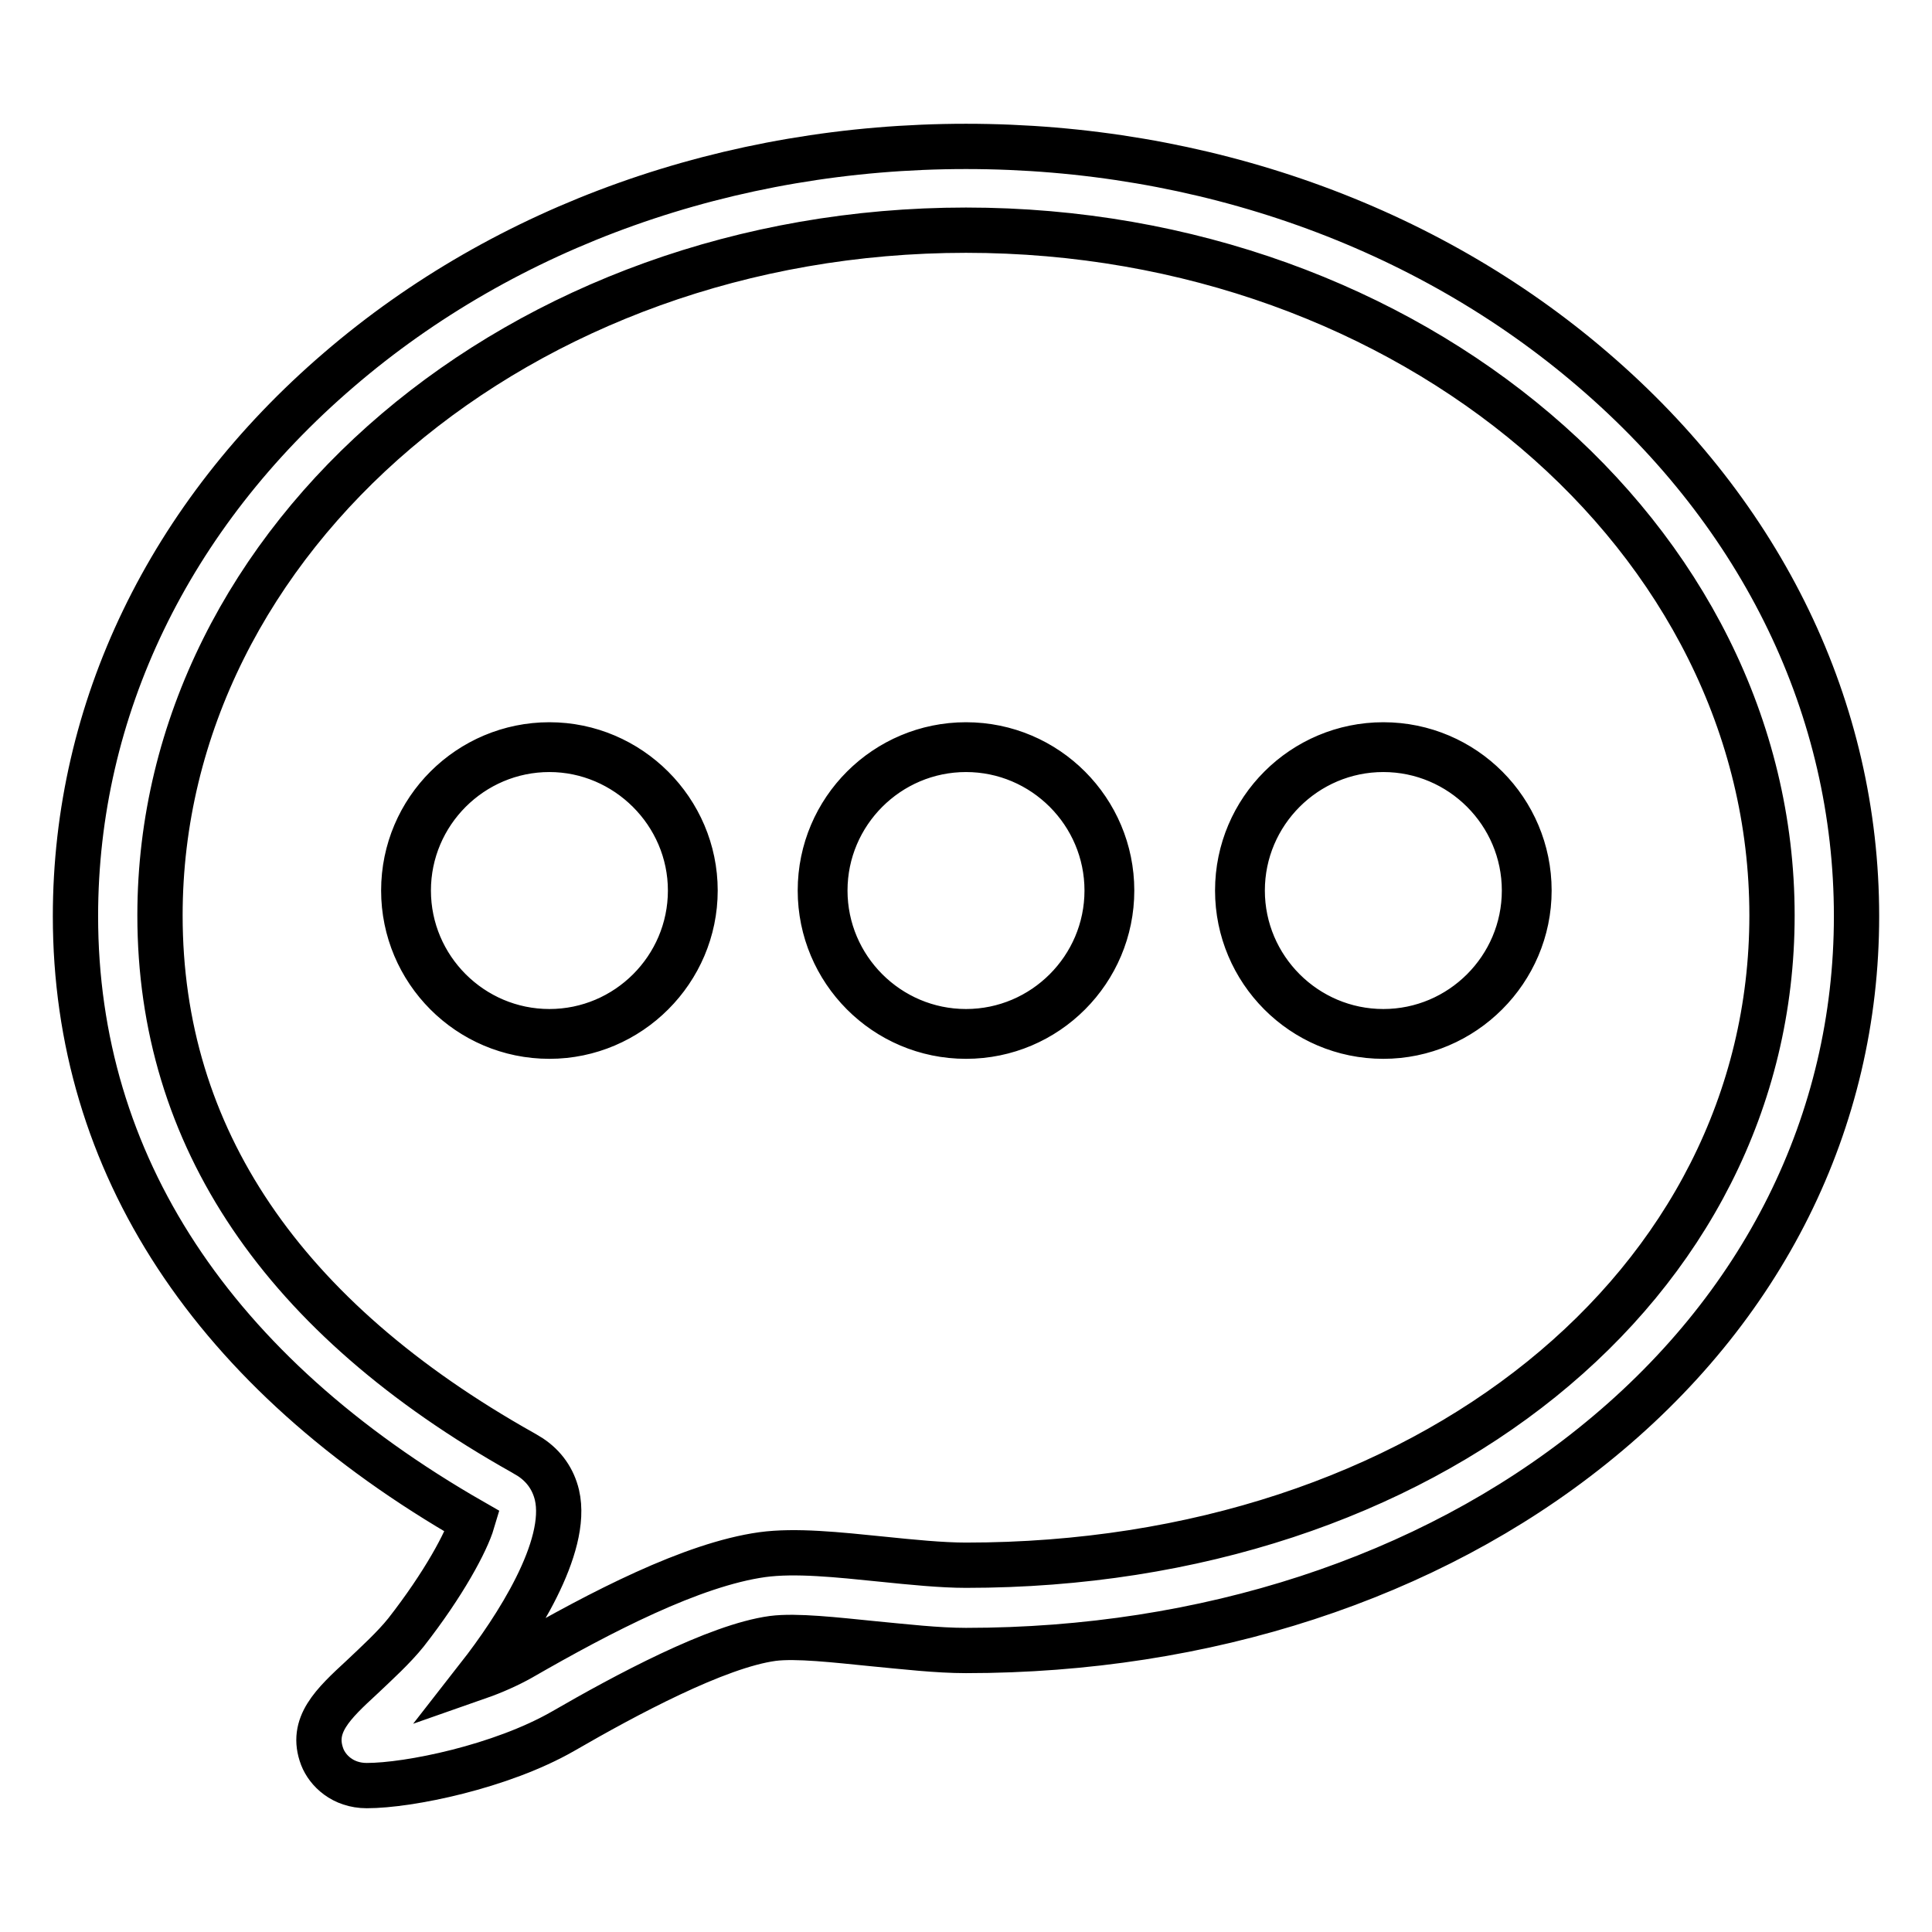 <?xml version="1.0" encoding="utf-8"?>
<!-- Svg Vector Icons : http://www.onlinewebfonts.com/icon -->
<!DOCTYPE svg PUBLIC "-//W3C//DTD SVG 1.1//EN" "http://www.w3.org/Graphics/SVG/1.1/DTD/svg11.dtd">
<svg version="1.1" xmlns="http://www.w3.org/2000/svg" xmlns:xlink="http://www.w3.org/1999/xlink" x="0px" y="0px" viewBox="0 0 256 256" enable-background="new 0 0 256 256" xml:space="preserve">
<g> <path stroke-width="6" fill-opacity="0" stroke="#000000"  d="M48.6,236.6c-3.2,0-5.2-2-5.9-3.8c-1.6-4.2,1.4-7,5.3-10.6c1.9-1.8,4.2-3.9,5.8-5.9c5-6.4,8-12,8.8-14.7 C28.2,181.9,10,154.2,10,121.4C10,94,22.4,68.3,44.9,49C67.1,29.9,96.7,19.4,128,19.4c31.3,0,60.9,10.5,83.1,29.6 c22.5,19.3,34.9,45,34.9,72.4c0,27.2-12.4,52.1-35,70.2c-21.8,17.5-51.3,27.1-83,27.1c-3.8,0-8.1-0.5-12.3-0.9 c-5-0.5-10.2-1.1-13.3-0.7c-7.4,1-19.5,7.5-27.8,12.3C66.4,234.1,54.2,236.6,48.6,236.6z M70.3,193.1c1.8,1.2,3,2.9,3.5,5 c1.6,6.9-5.4,17.7-10.4,24.1c2-0.7,4-1.6,5.6-2.5c10.6-6.1,22.7-12.4,32-13.7c4.4-0.6,10,0,15.9,0.6c3.9,0.4,7.9,0.8,11.1,0.8 c60.9,0,106.8-37,106.8-86.1c0-50.1-47.9-90.8-106.8-90.8c-58.9,0-106.8,40.7-106.8,90.8c0,29.3,16.2,53.3,48.1,71.2L70.3,193.1 L70.3,193.1L70.3,193.1z M53.8,118c0,10.5,8.5,19,19,19c10.5,0,19-8.5,19-19s-8.5-19-19-19C62.3,99,53.8,107.5,53.8,118z  M72.8,137.3c-10.7,0-19.3-8.7-19.3-19.3c0-10.7,8.7-19.3,19.3-19.3s19.3,8.7,19.3,19.3C92.1,128.6,83.4,137.3,72.8,137.3z  M72.8,99.3c-10.3,0-18.7,8.4-18.7,18.7s8.4,18.7,18.7,18.7c10.3,0,18.7-8.4,18.7-18.7S83,99.3,72.8,99.3z M109,118 c0,10.5,8.5,19,19,19c10.5,0,19-8.5,19-19c0-10.5-8.5-19-19-19S109,107.5,109,118C109,118,109,118,109,118z M128,137.3 c-10.7,0-19.3-8.7-19.3-19.3c0-10.7,8.7-19.3,19.3-19.3c10.7,0,19.3,8.7,19.3,19.3C147.3,128.6,138.7,137.3,128,137.3z M128,99.3 c-10.3,0-18.7,8.4-18.7,18.7s8.4,18.7,18.7,18.7s18.7-8.4,18.7-18.7S138.3,99.3,128,99.3z M164.3,118c0,10.5,8.5,19,19,19 c10.5,0,19-8.5,19-19s-8.5-19-19-19C172.8,99,164.3,107.5,164.3,118z M183.3,137.3c-10.7,0-19.3-8.7-19.3-19.3 c0-10.7,8.7-19.3,19.3-19.3c10.7,0,19.3,8.7,19.3,19.3C202.6,128.6,193.9,137.3,183.3,137.3z M183.3,99.3 c-10.3,0-18.7,8.4-18.7,18.7s8.4,18.7,18.7,18.7S202,128.3,202,118S193.6,99.3,183.3,99.3z"/></g>
</svg>